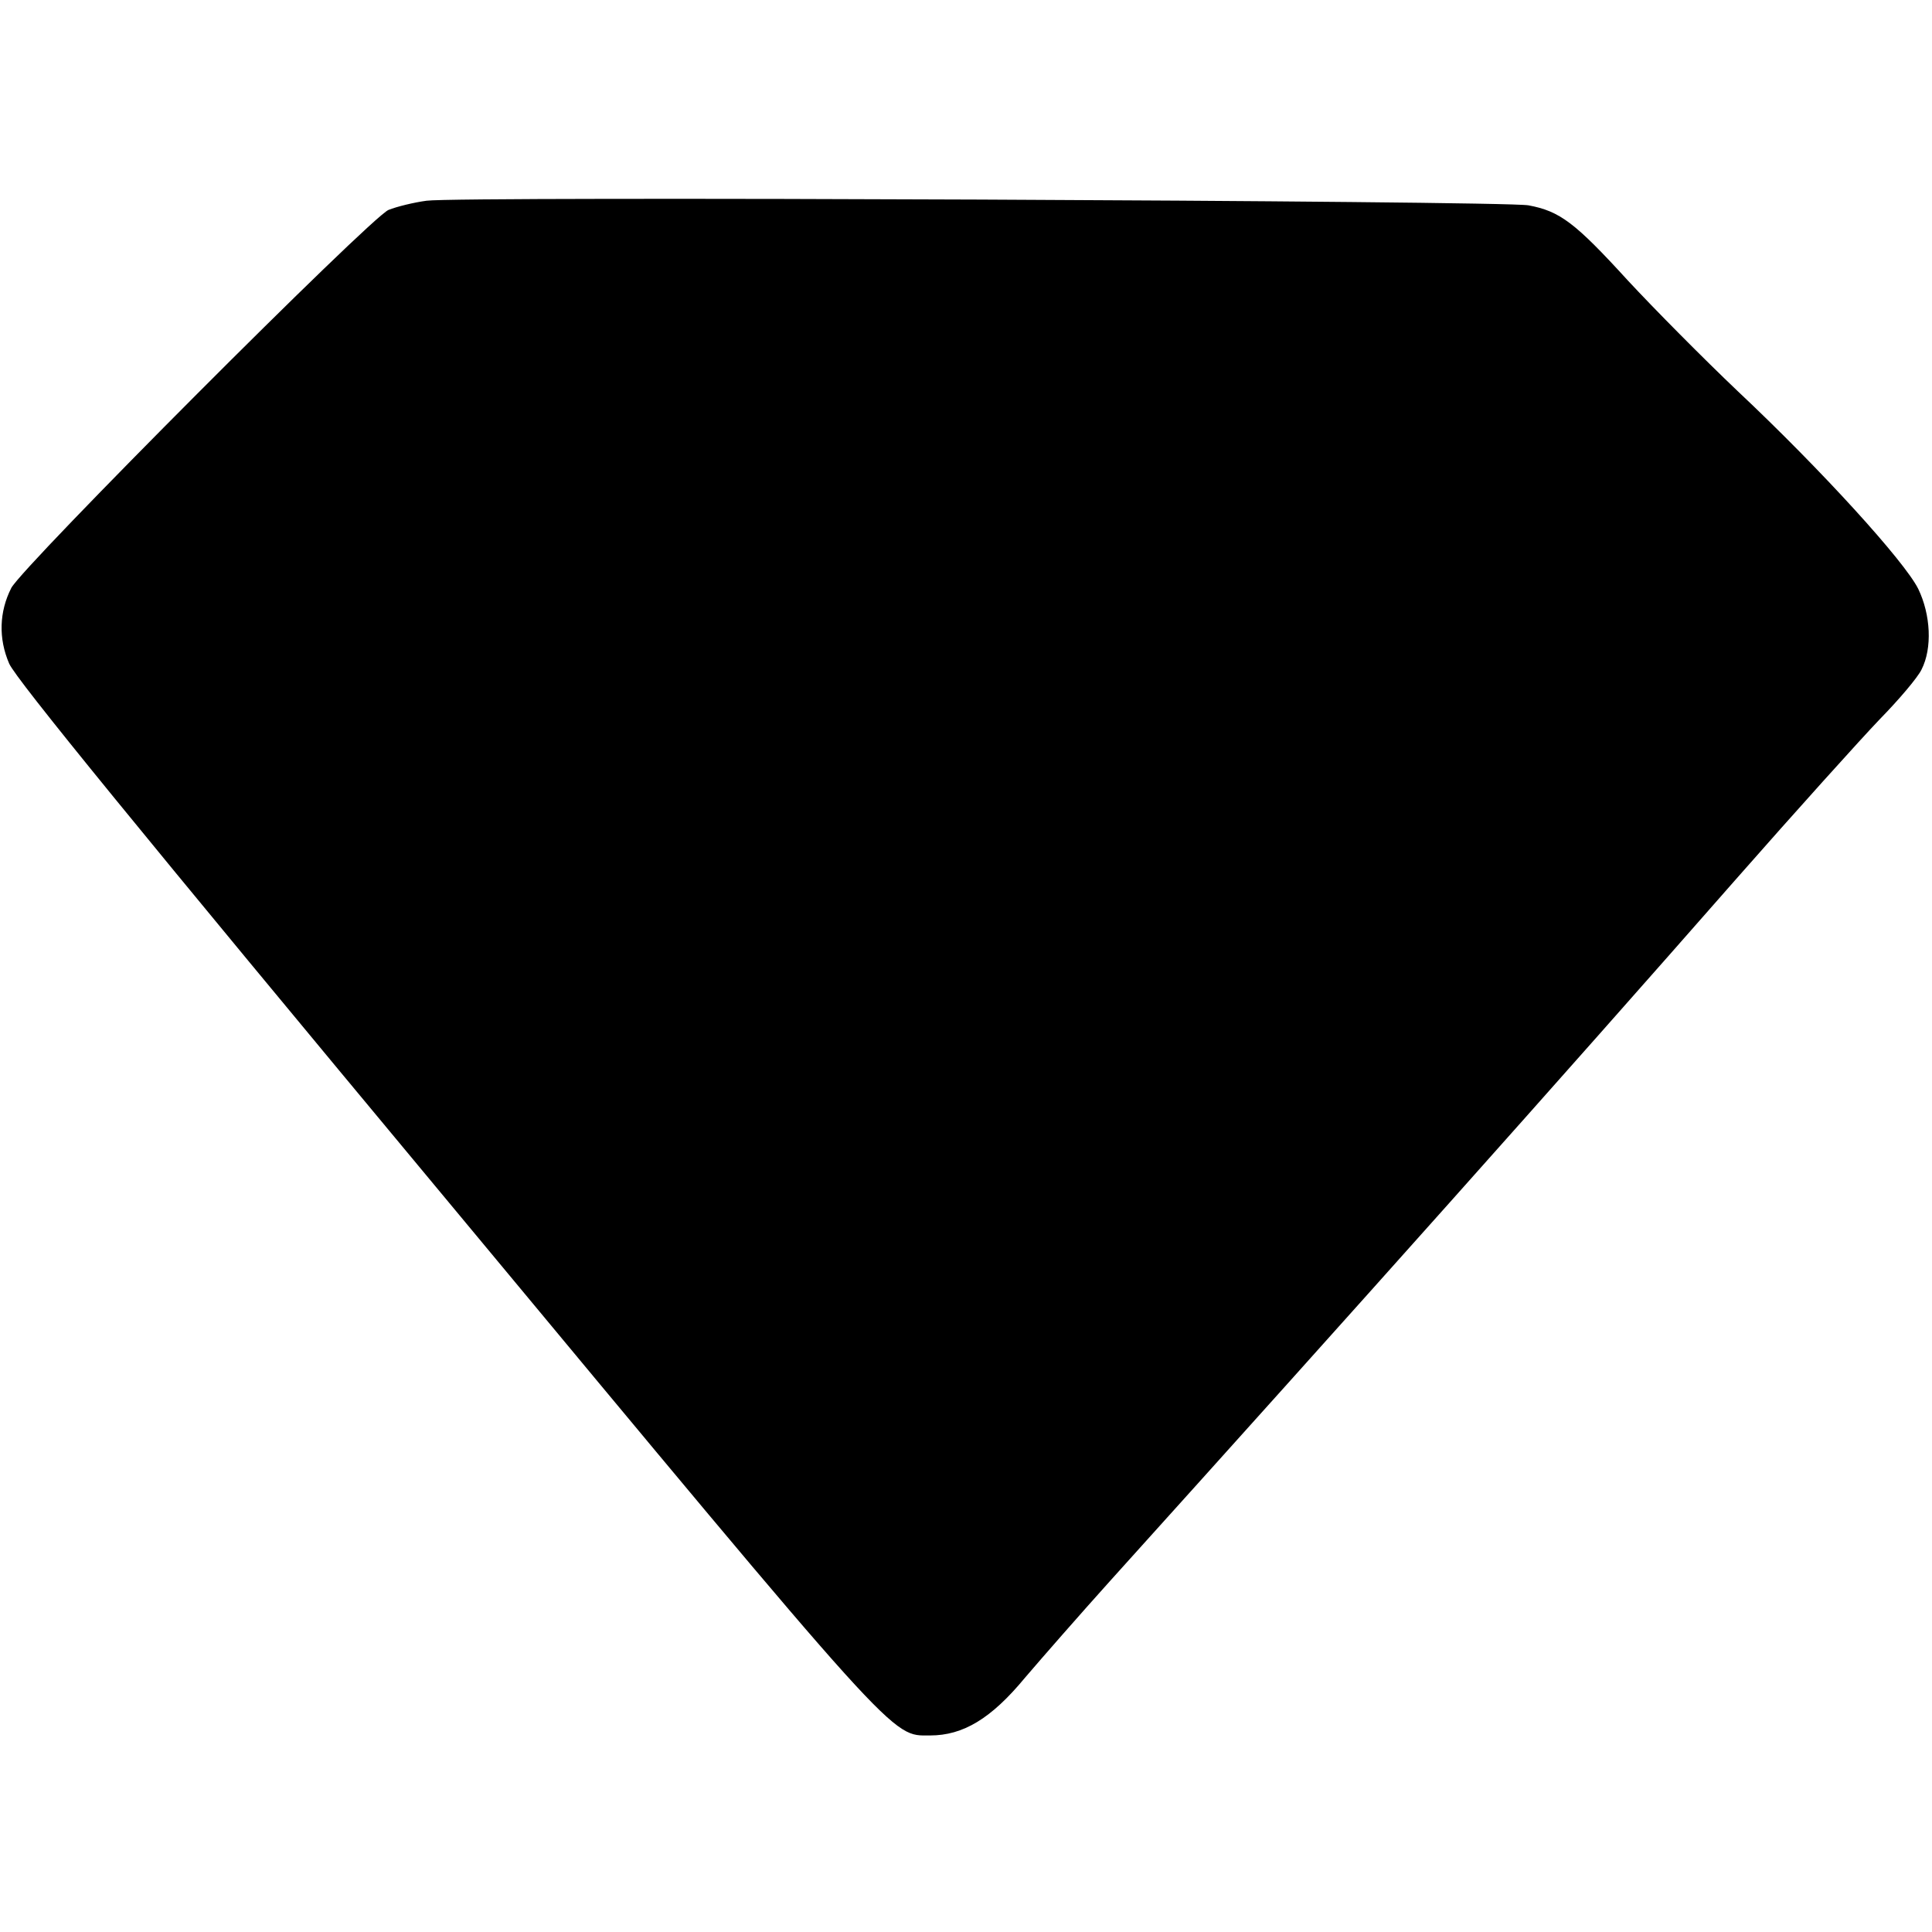 <?xml version="1.0" encoding="UTF-8" standalone="yes"?>
<svg version="1.0" xmlns="http://www.w3.org/2000/svg" width="100mm" height="100mm" viewBox="0 0 462 368" preserveAspectRatio="xMidYMid meet">
  <g transform="translate(0,368) scale(0.1,-0.1)" fill="#000000" stroke="none">
    <path d="M1020 3670 c-30 -4 -71 -14 -91 -22 -44 -19 -875 -852 -902 -904 -29
-57 -31 -121 -5 -181 17 -38 308 -395 1041 -1276 1096 -1319 1067 -1287 1161
-1287 79 0 146 40 227 138 41 48 132 152 204 232 587 651 1079 1202 1494 1675
145 165 301 338 346 385 46 47 91 100 100 119 26 51 22 131 -8 193 -33 66
-231 284 -432 473 -81 77 -199 196 -263 265 -126 138 -162 165 -237 179 -60
11 -2555 22 -2635 11z"/>
  </g>
</svg>